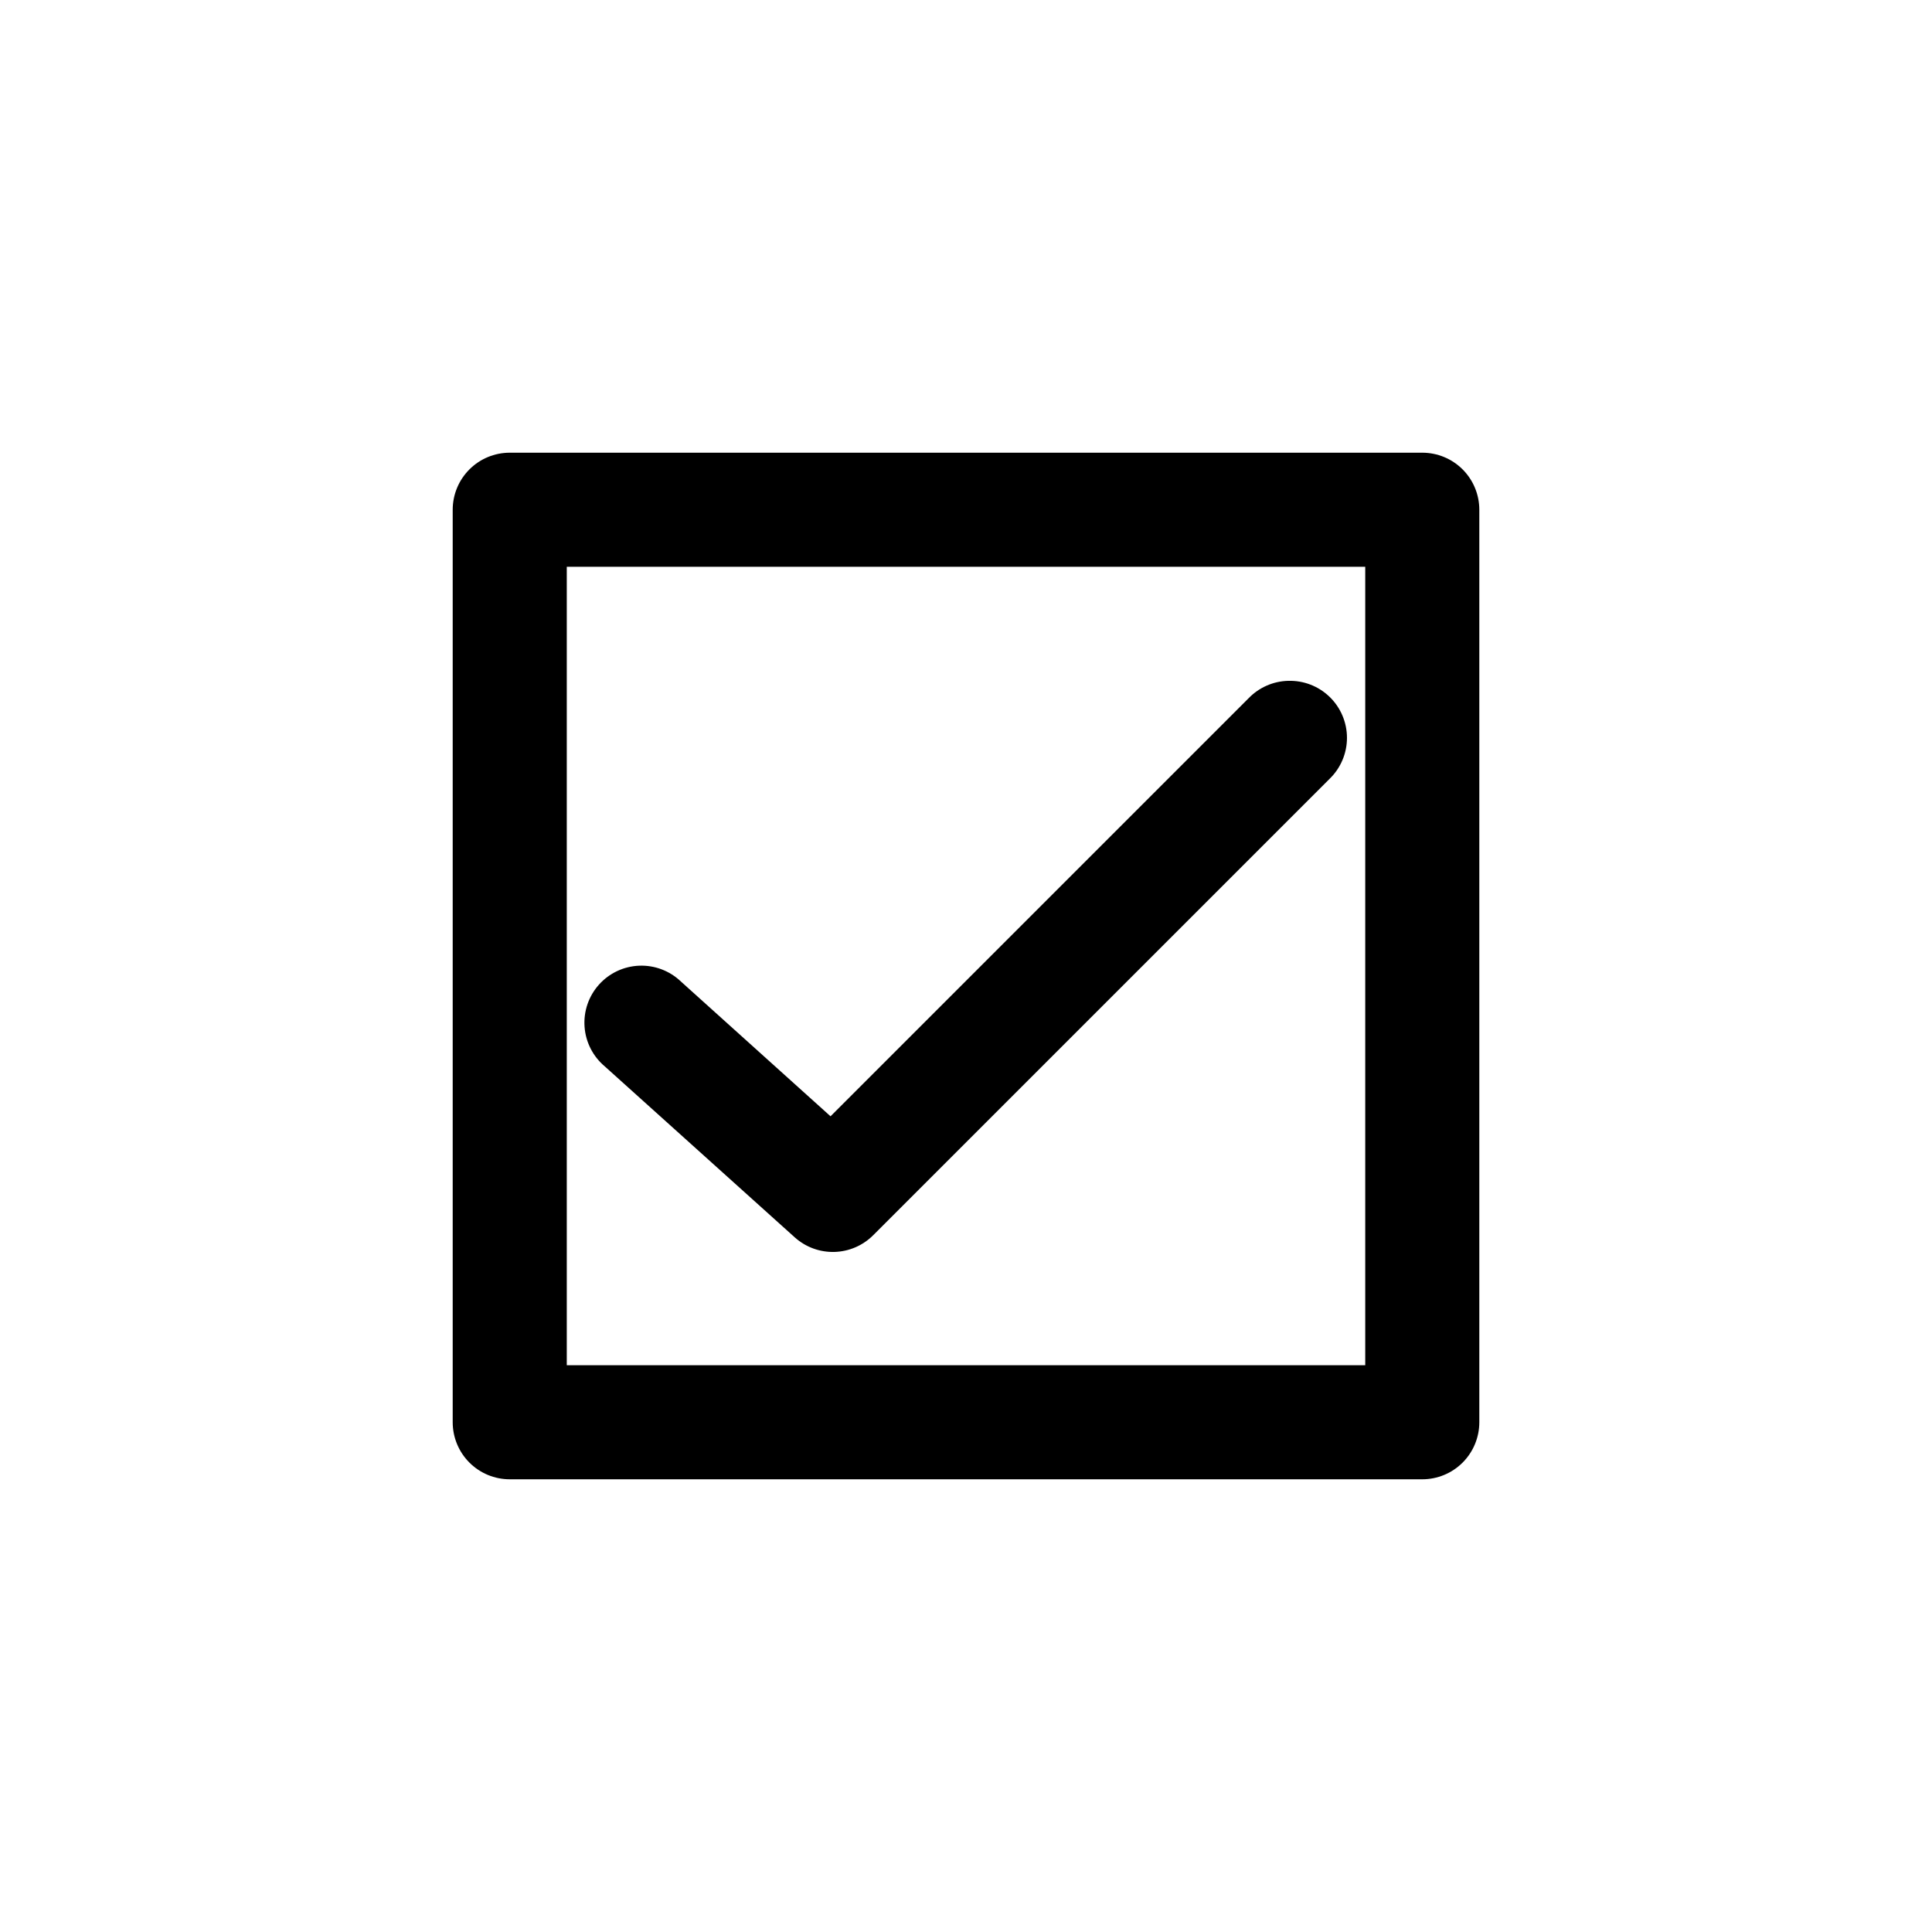 <?xml version="1.0" encoding="UTF-8"?>
<!-- Uploaded to: SVG Repo, www.svgrepo.com, Generator: SVG Repo Mixer Tools -->
<svg fill="#000000" width="800px" height="800px" version="1.1" viewBox="144 144 512 512" xmlns="http://www.w3.org/2000/svg">
 <path d="m279.09 263.97c-4.012 0-7.856 1.59-10.688 4.426-2.836 2.836-4.43 6.68-4.43 10.688v241.83c0 4.008 1.594 7.852 4.43 10.688 2.832 2.836 6.676 4.426 10.688 4.426h241.83c4.008 0 7.852-1.59 10.688-4.426 2.832-2.836 4.426-6.68 4.426-10.688v-241.83c0-4.008-1.594-7.852-4.426-10.688-2.836-2.836-6.68-4.426-10.688-4.426zm15.113 30.23h211.6v211.6h-211.6zm191.13 30.23v-0.004c-3.926 0.113-7.652 1.75-10.391 4.562l-110.84 110.84-39.676-35.738c-2.961-2.828-6.941-4.332-11.031-4.172-4.09 0.16-7.938 1.973-10.668 5.023-2.731 3.051-4.106 7.078-3.812 11.16 0.289 4.082 2.227 7.871 5.359 10.5l50.383 45.344c2.887 2.574 6.648 3.945 10.516 3.828 3.867-0.117 7.539-1.715 10.266-4.457l120.91-120.91c2.949-2.848 4.613-6.769 4.613-10.871 0-4.098-1.664-8.02-4.613-10.871-2.945-2.848-6.926-4.375-11.02-4.234z"/>
</svg>